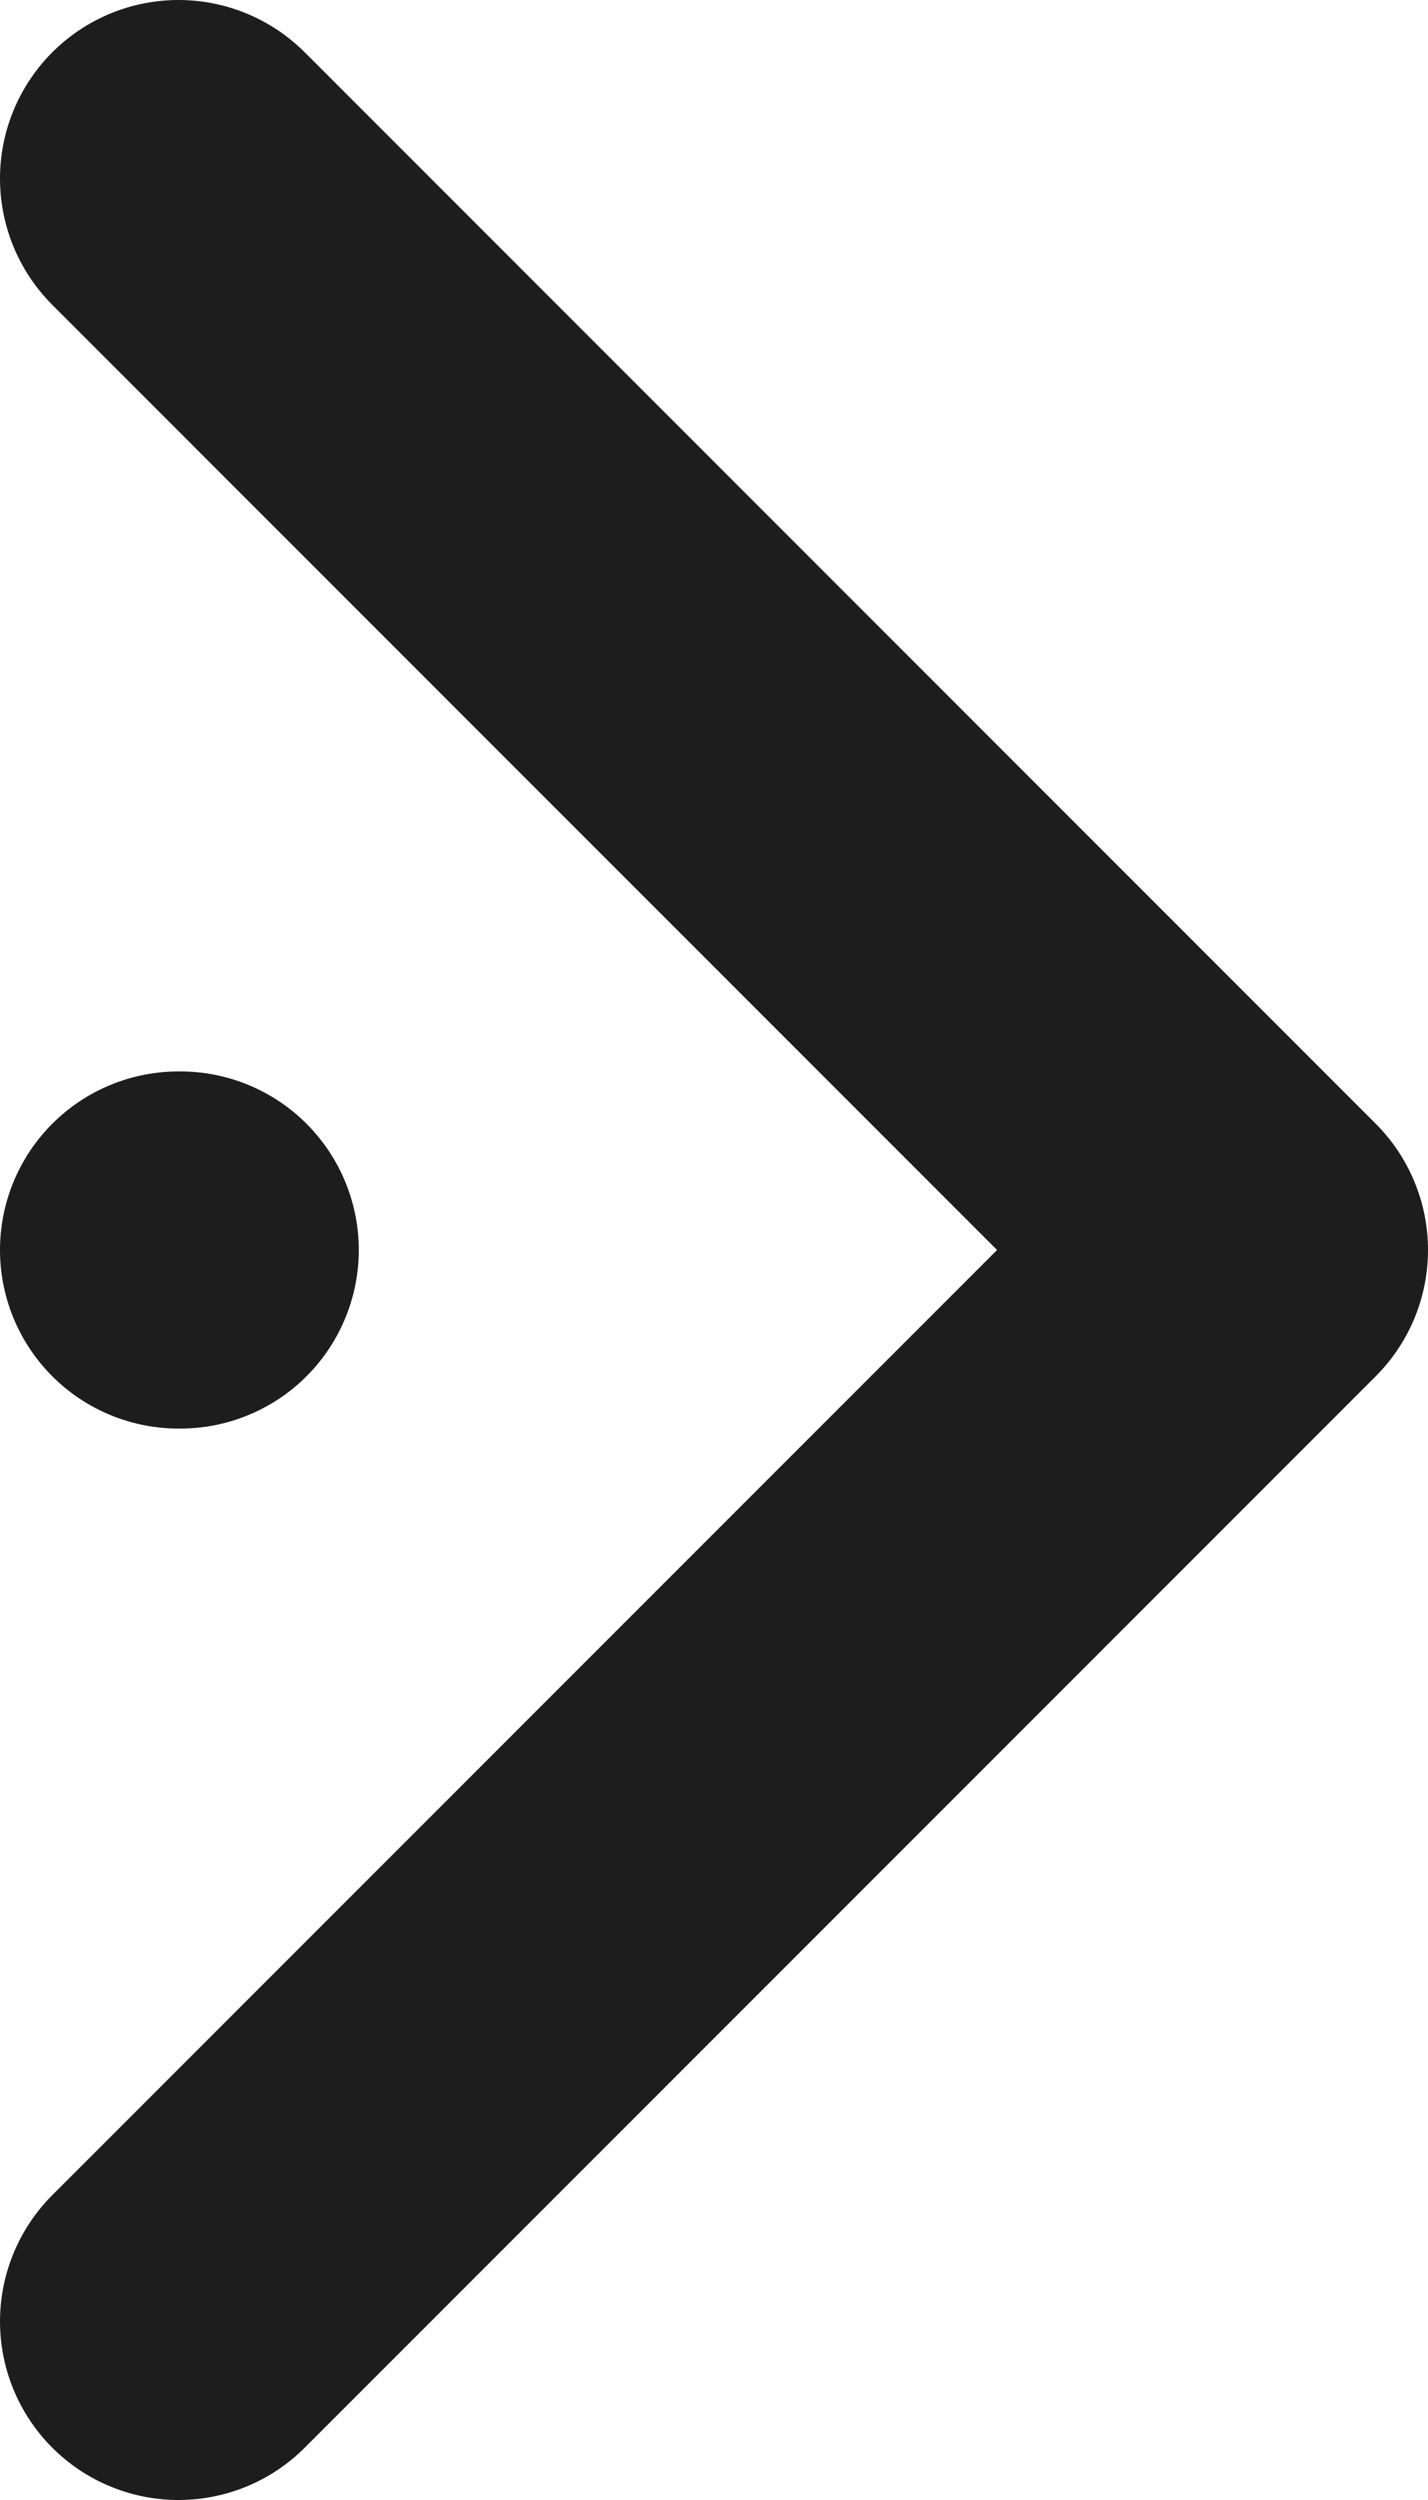<?xml version="1.0" encoding="UTF-8"?> <svg xmlns="http://www.w3.org/2000/svg" width="8" height="14" viewBox="0 0 8 14" fill="none"><path d="M1 1L7 7L1 13M1 7H1.01" stroke="#1D1D1D" stroke-width="2" stroke-linecap="round" stroke-linejoin="round"></path></svg> 